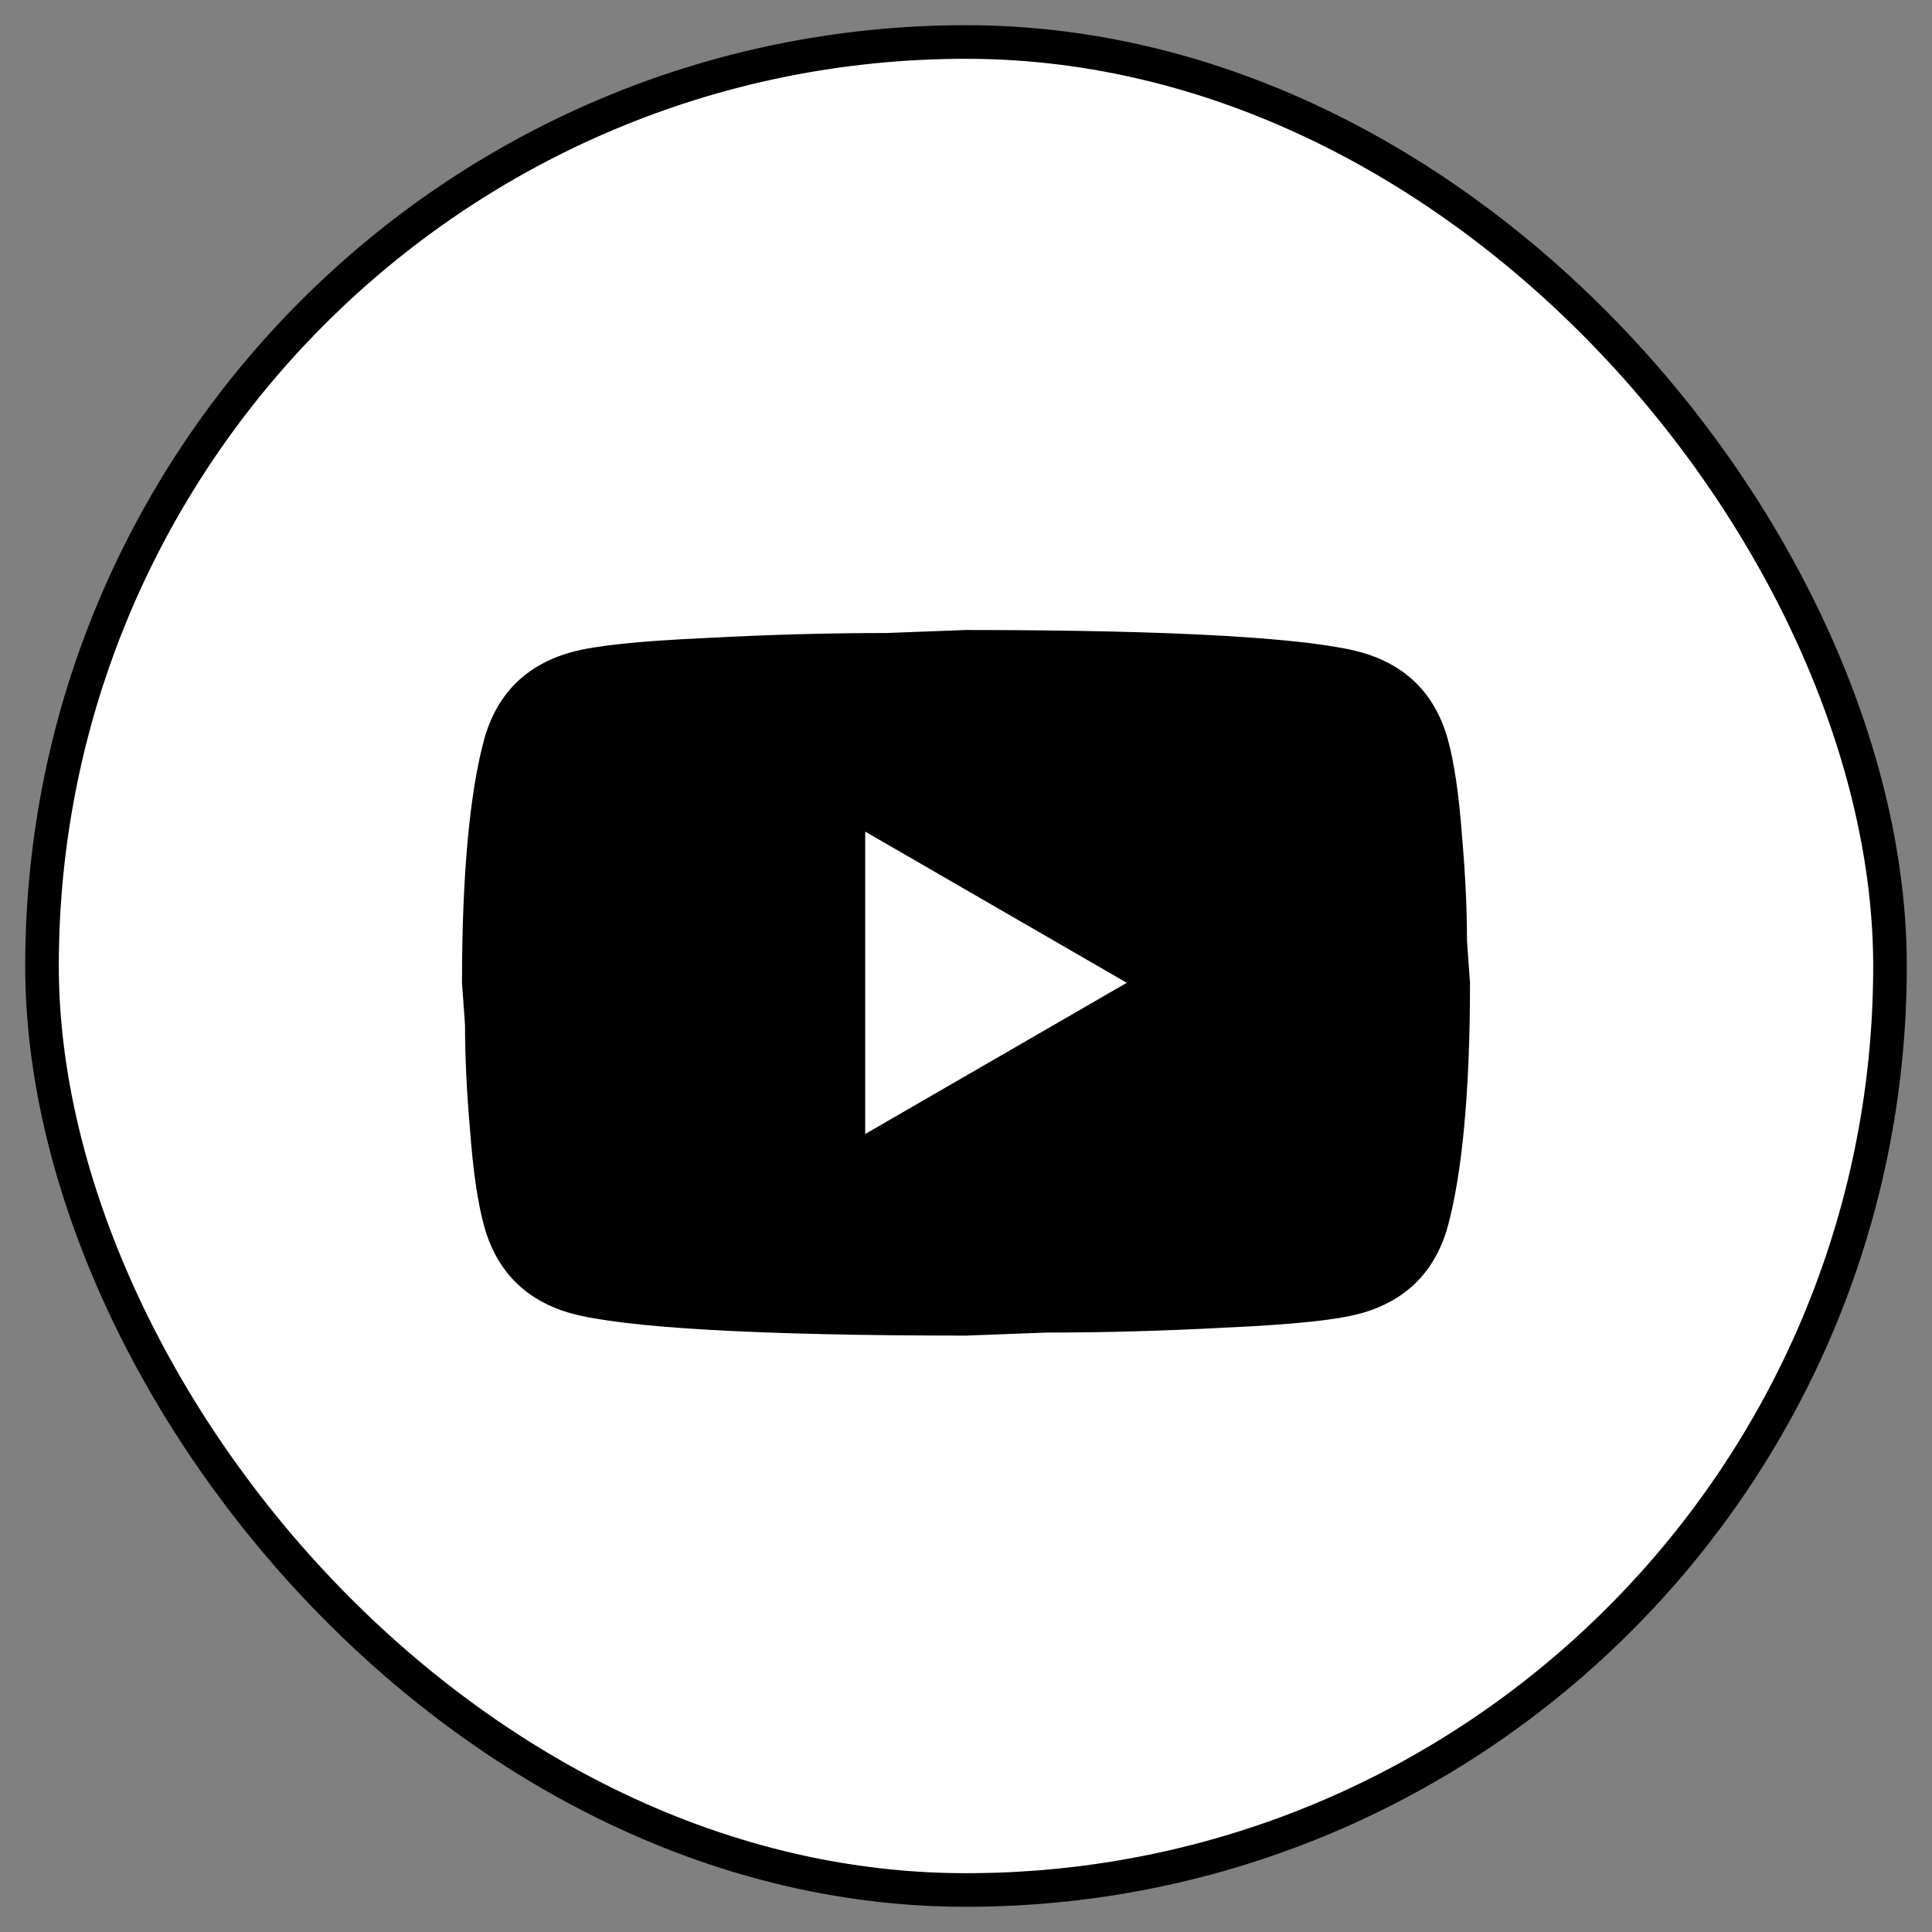 <svg width="46" height="46" viewBox="0 0 46 46" fill="none" xmlns="http://www.w3.org/2000/svg">
<rect x="0" y="0" width="46" height="46" fill="#808080" stroke="none"/>
<rect x="1" y="1" width="44" height="44" rx="22" fill="white"/>
<rect x="1" y="1" width="44" height="44" rx="22" stroke="black" stroke-width="0.8"/>
<path d="M20.6 27L26.828 23.4L20.6 19.8V27ZM34.472 17.604C34.628 18.168 34.736 18.924 34.808 19.884C34.892 20.844 34.928 21.672 34.928 22.392L35 23.4C35 26.028 34.808 27.96 34.472 29.196C34.172 30.276 33.476 30.972 32.396 31.272C31.832 31.428 30.8 31.536 29.216 31.608C27.656 31.692 26.228 31.728 24.908 31.728L23 31.8C17.972 31.8 14.84 31.608 13.604 31.272C12.524 30.972 11.828 30.276 11.528 29.196C11.372 28.632 11.264 27.876 11.192 26.916C11.108 25.956 11.072 25.128 11.072 24.408L11 23.4C11 20.772 11.192 18.84 11.528 17.604C11.828 16.524 12.524 15.828 13.604 15.528C14.168 15.372 15.2 15.264 16.784 15.192C18.344 15.108 19.772 15.072 21.092 15.072L23 15C28.028 15 31.16 15.192 32.396 15.528C33.476 15.828 34.172 16.524 34.472 17.604Z" fill="black"/>
</svg>
